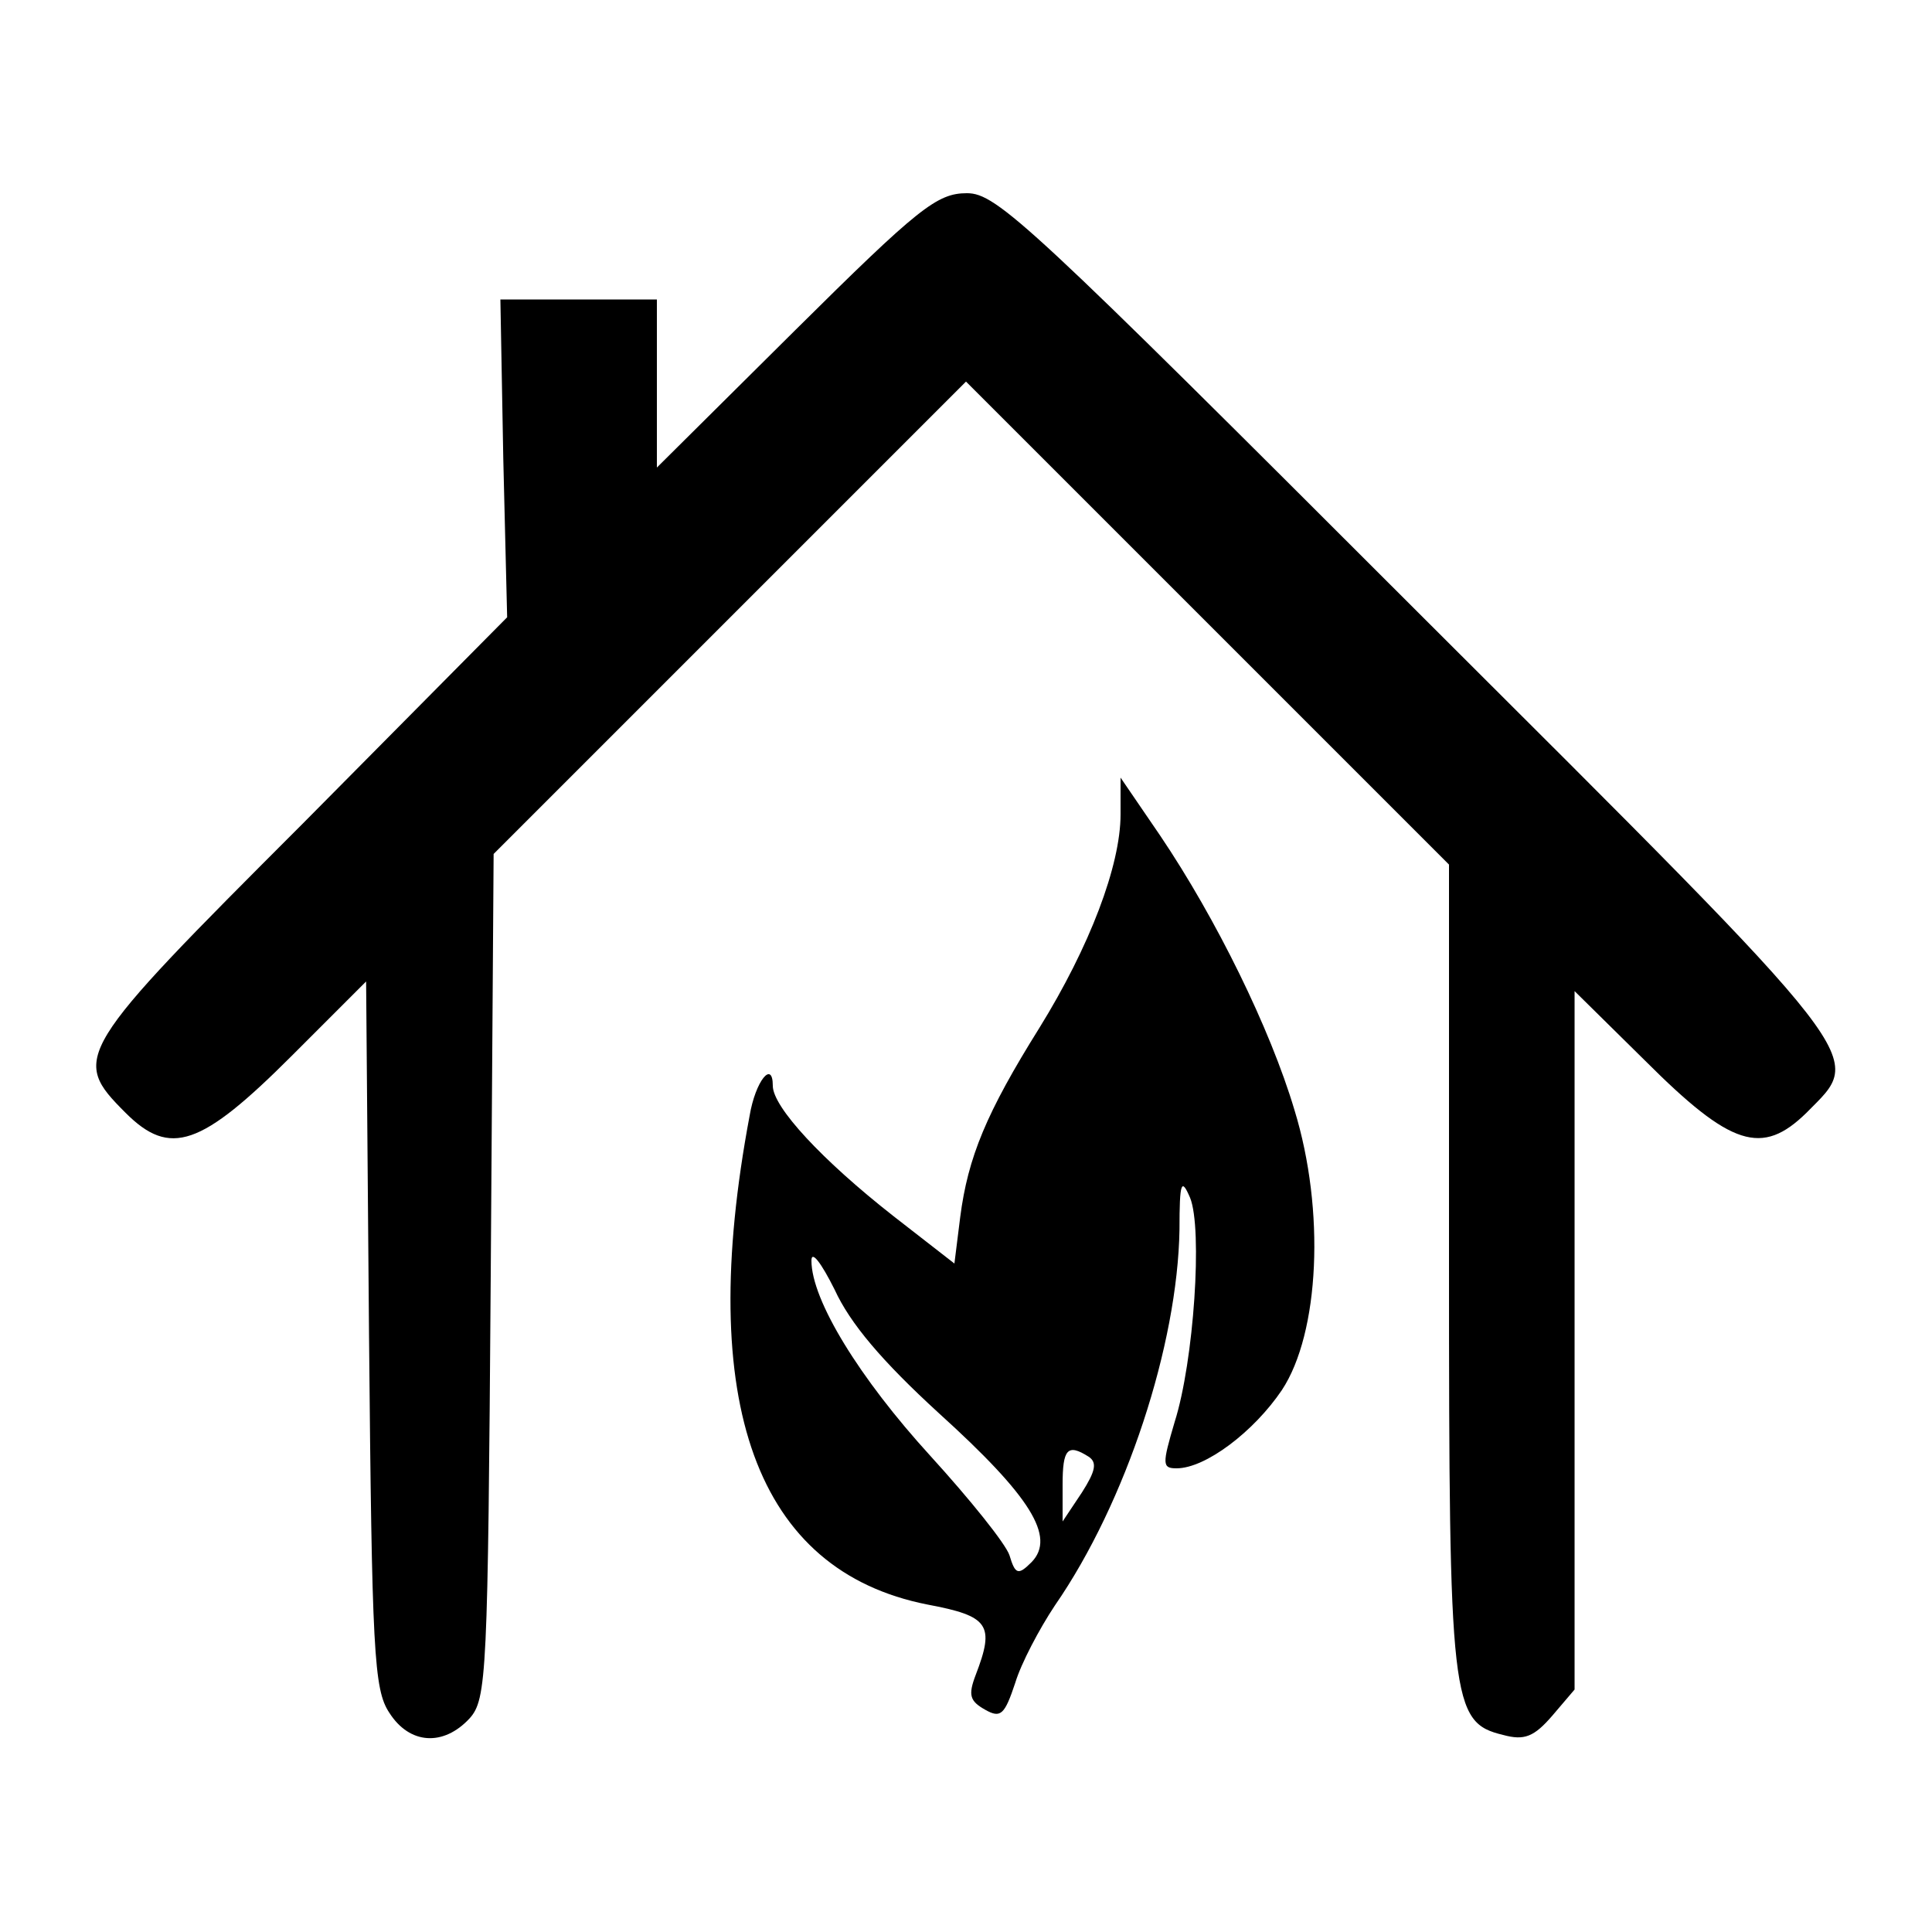 <?xml version="1.0" standalone="no"?>
<!DOCTYPE svg PUBLIC "-//W3C//DTD SVG 20010904//EN"
 "http://www.w3.org/TR/2001/REC-SVG-20010904/DTD/svg10.dtd">
<svg version="1.0" xmlns="http://www.w3.org/2000/svg"
 width="200pt" height="200pt" viewBox="0 0 200 200"
 preserveAspectRatio="xMidYMid meet">
<g transform="translate(0,200) scale(0.1,-0.1)"
fill="#000000" stroke="none">
<path d="M823 1658 l-143 -142 0 87 0 87 -81 0 -81 0 3 -165 4 -164 -212 -214
c-236 -236 -240 -242 -183 -299 46 -46 78 -35 172 59 l77 77 3 -365 c3 -329 5
-368 21 -392 21 -33 56 -35 83 -6 18 20 19 45 22 458 l3 437 244 244 245 245
250 -250 250 -250 0 -413 c0 -454 2 -475 56 -488 22 -6 32 -2 51 20 l23 27 0
362 0 361 73 -72 c89 -89 121 -99 167 -54 60 61 74 43 -403 519 -401 401 -435
433 -466 433 -31 0 -50 -15 -178 -142z"/>
<path d="M1160 1157 c0 -53 -32 -137 -84 -221 -55 -88 -74 -134 -82 -196 l-6
-48 -63 49 c-74 58 -125 113 -125 135 0 27 -18 5 -24 -31 -56 -298 7 -471 184
-506 64 -12 70 -21 50 -73 -8 -21 -6 -27 10 -36 16 -9 20 -5 31 28 6 20 25 56
41 80 74 107 127 270 129 389 0 50 2 54 11 33 13 -32 4 -169 -16 -232 -13 -44
-13 -48 2 -48 30 0 80 38 109 81 39 59 45 186 13 290 -25 84 -81 198 -139 284
l-41 60 0 -38z m-188 -620 c95 -86 121 -128 96 -154 -14 -14 -17 -13 -23 7 -4
12 -41 58 -82 103 -73 80 -123 161 -123 202 0 11 10 -2 24 -30 16 -35 49 -74
108 -128z m155 -45 c9 -6 7 -15 -7 -37 l-20 -30 0 38 c0 37 5 43 27 29z"/>
</g>
</svg>
